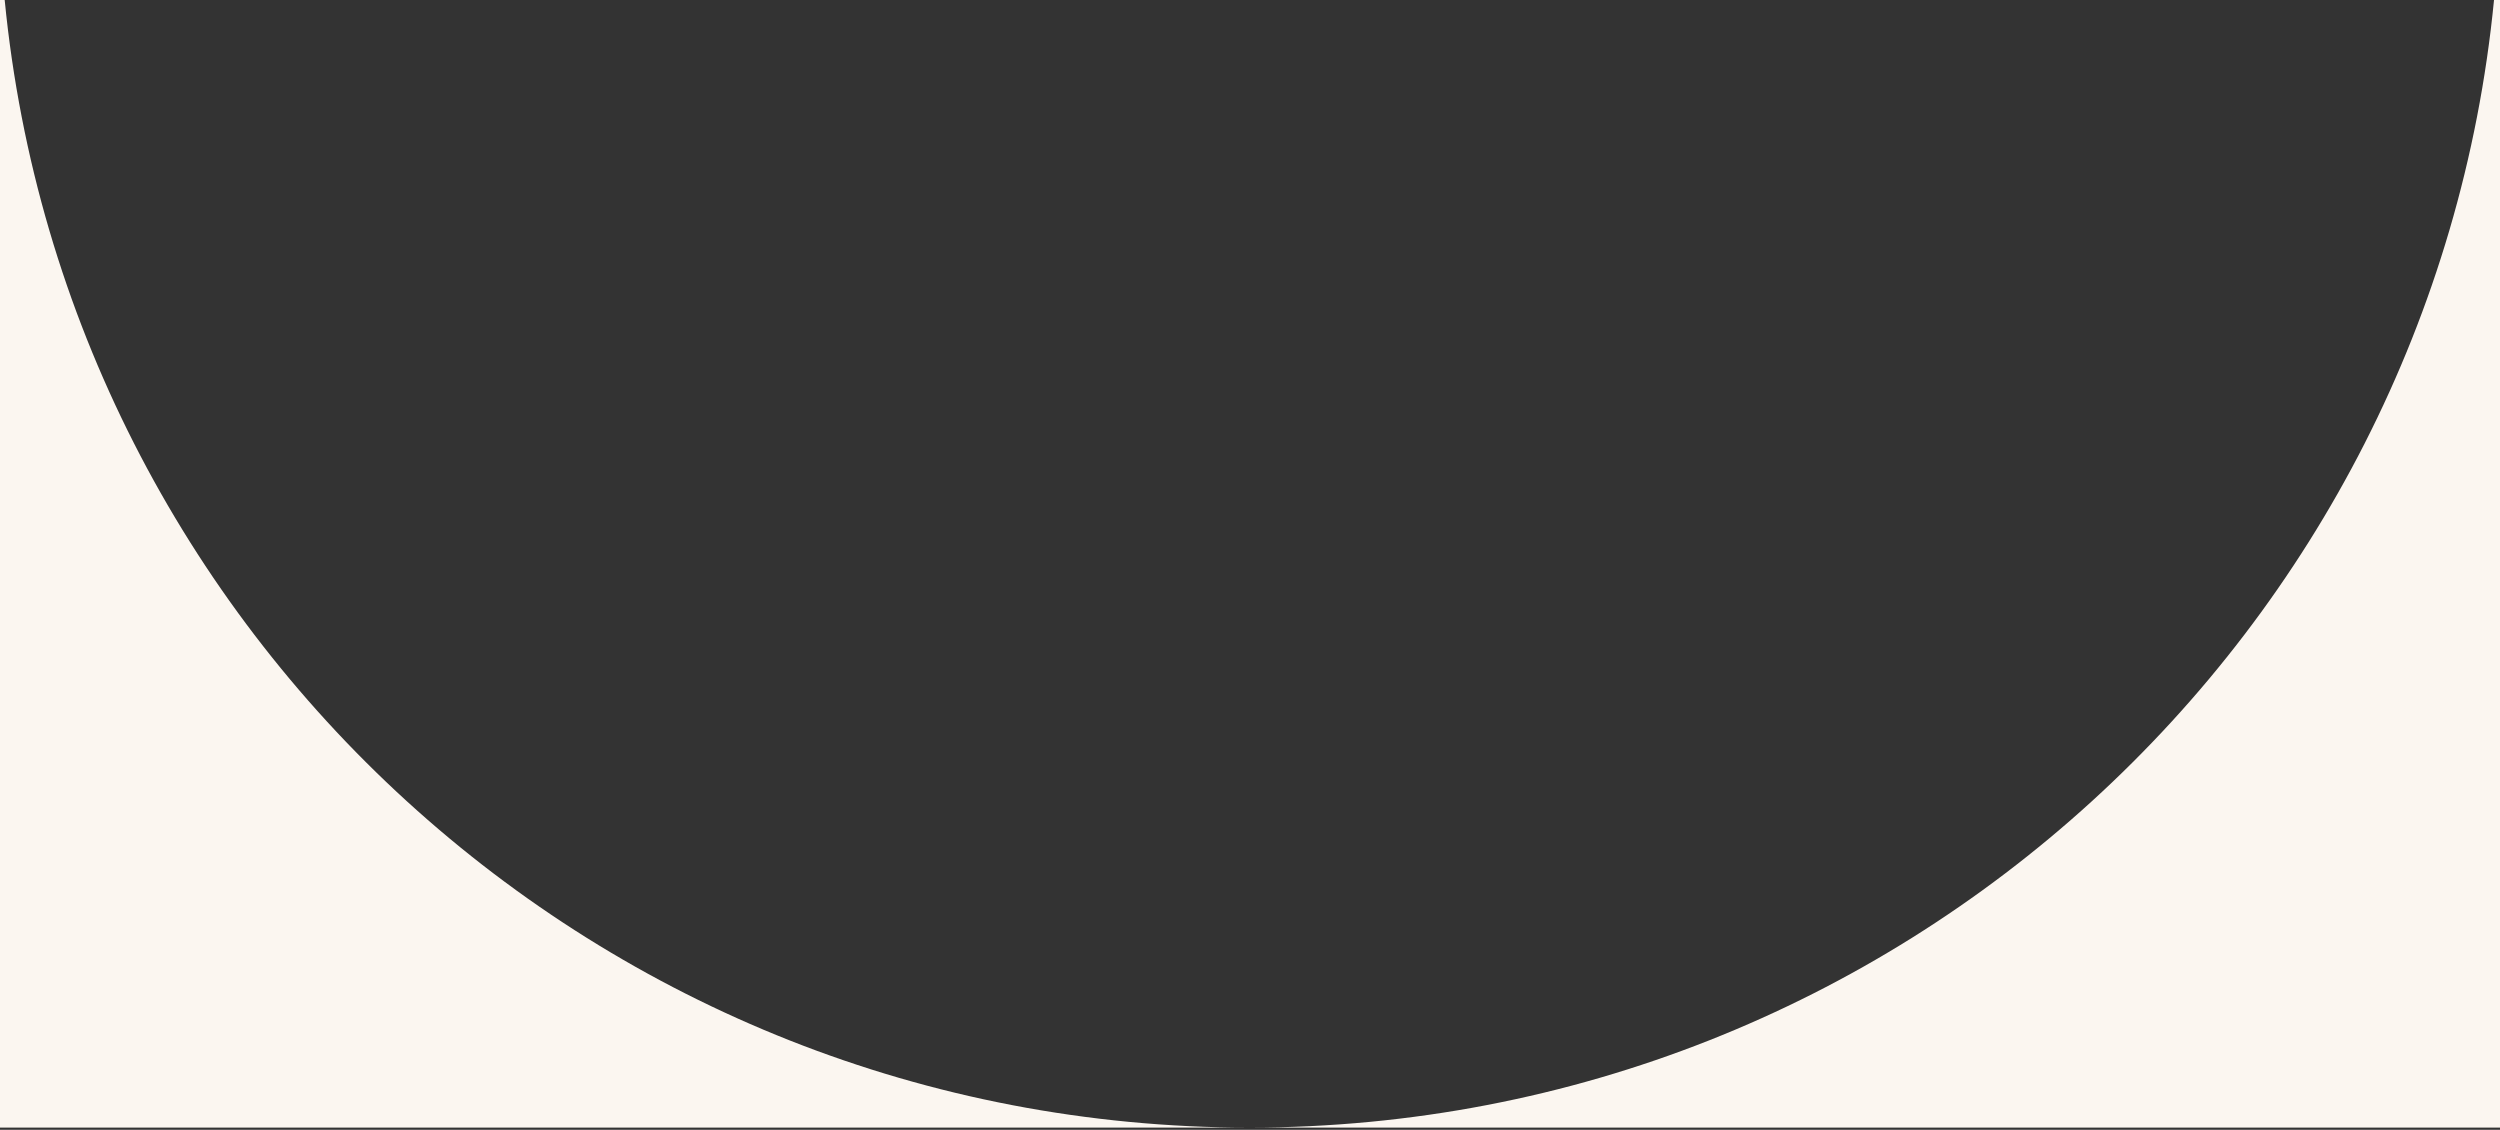 <?xml version="1.0" encoding="UTF-8"?> <svg xmlns="http://www.w3.org/2000/svg" width="655" height="296" viewBox="0 0 655 296" fill="none"><rect x="0" y="0" width="655" height="296" fill="#333333" stroke="none"/><path d="M655 295.433H0V0H1.227C17.422 165.836 157.24 295.431 327.329 295.432C497.418 295.432 637.238 165.836 653.433 0H655V295.433Z" fill="#FBF6F0"></path></svg> 